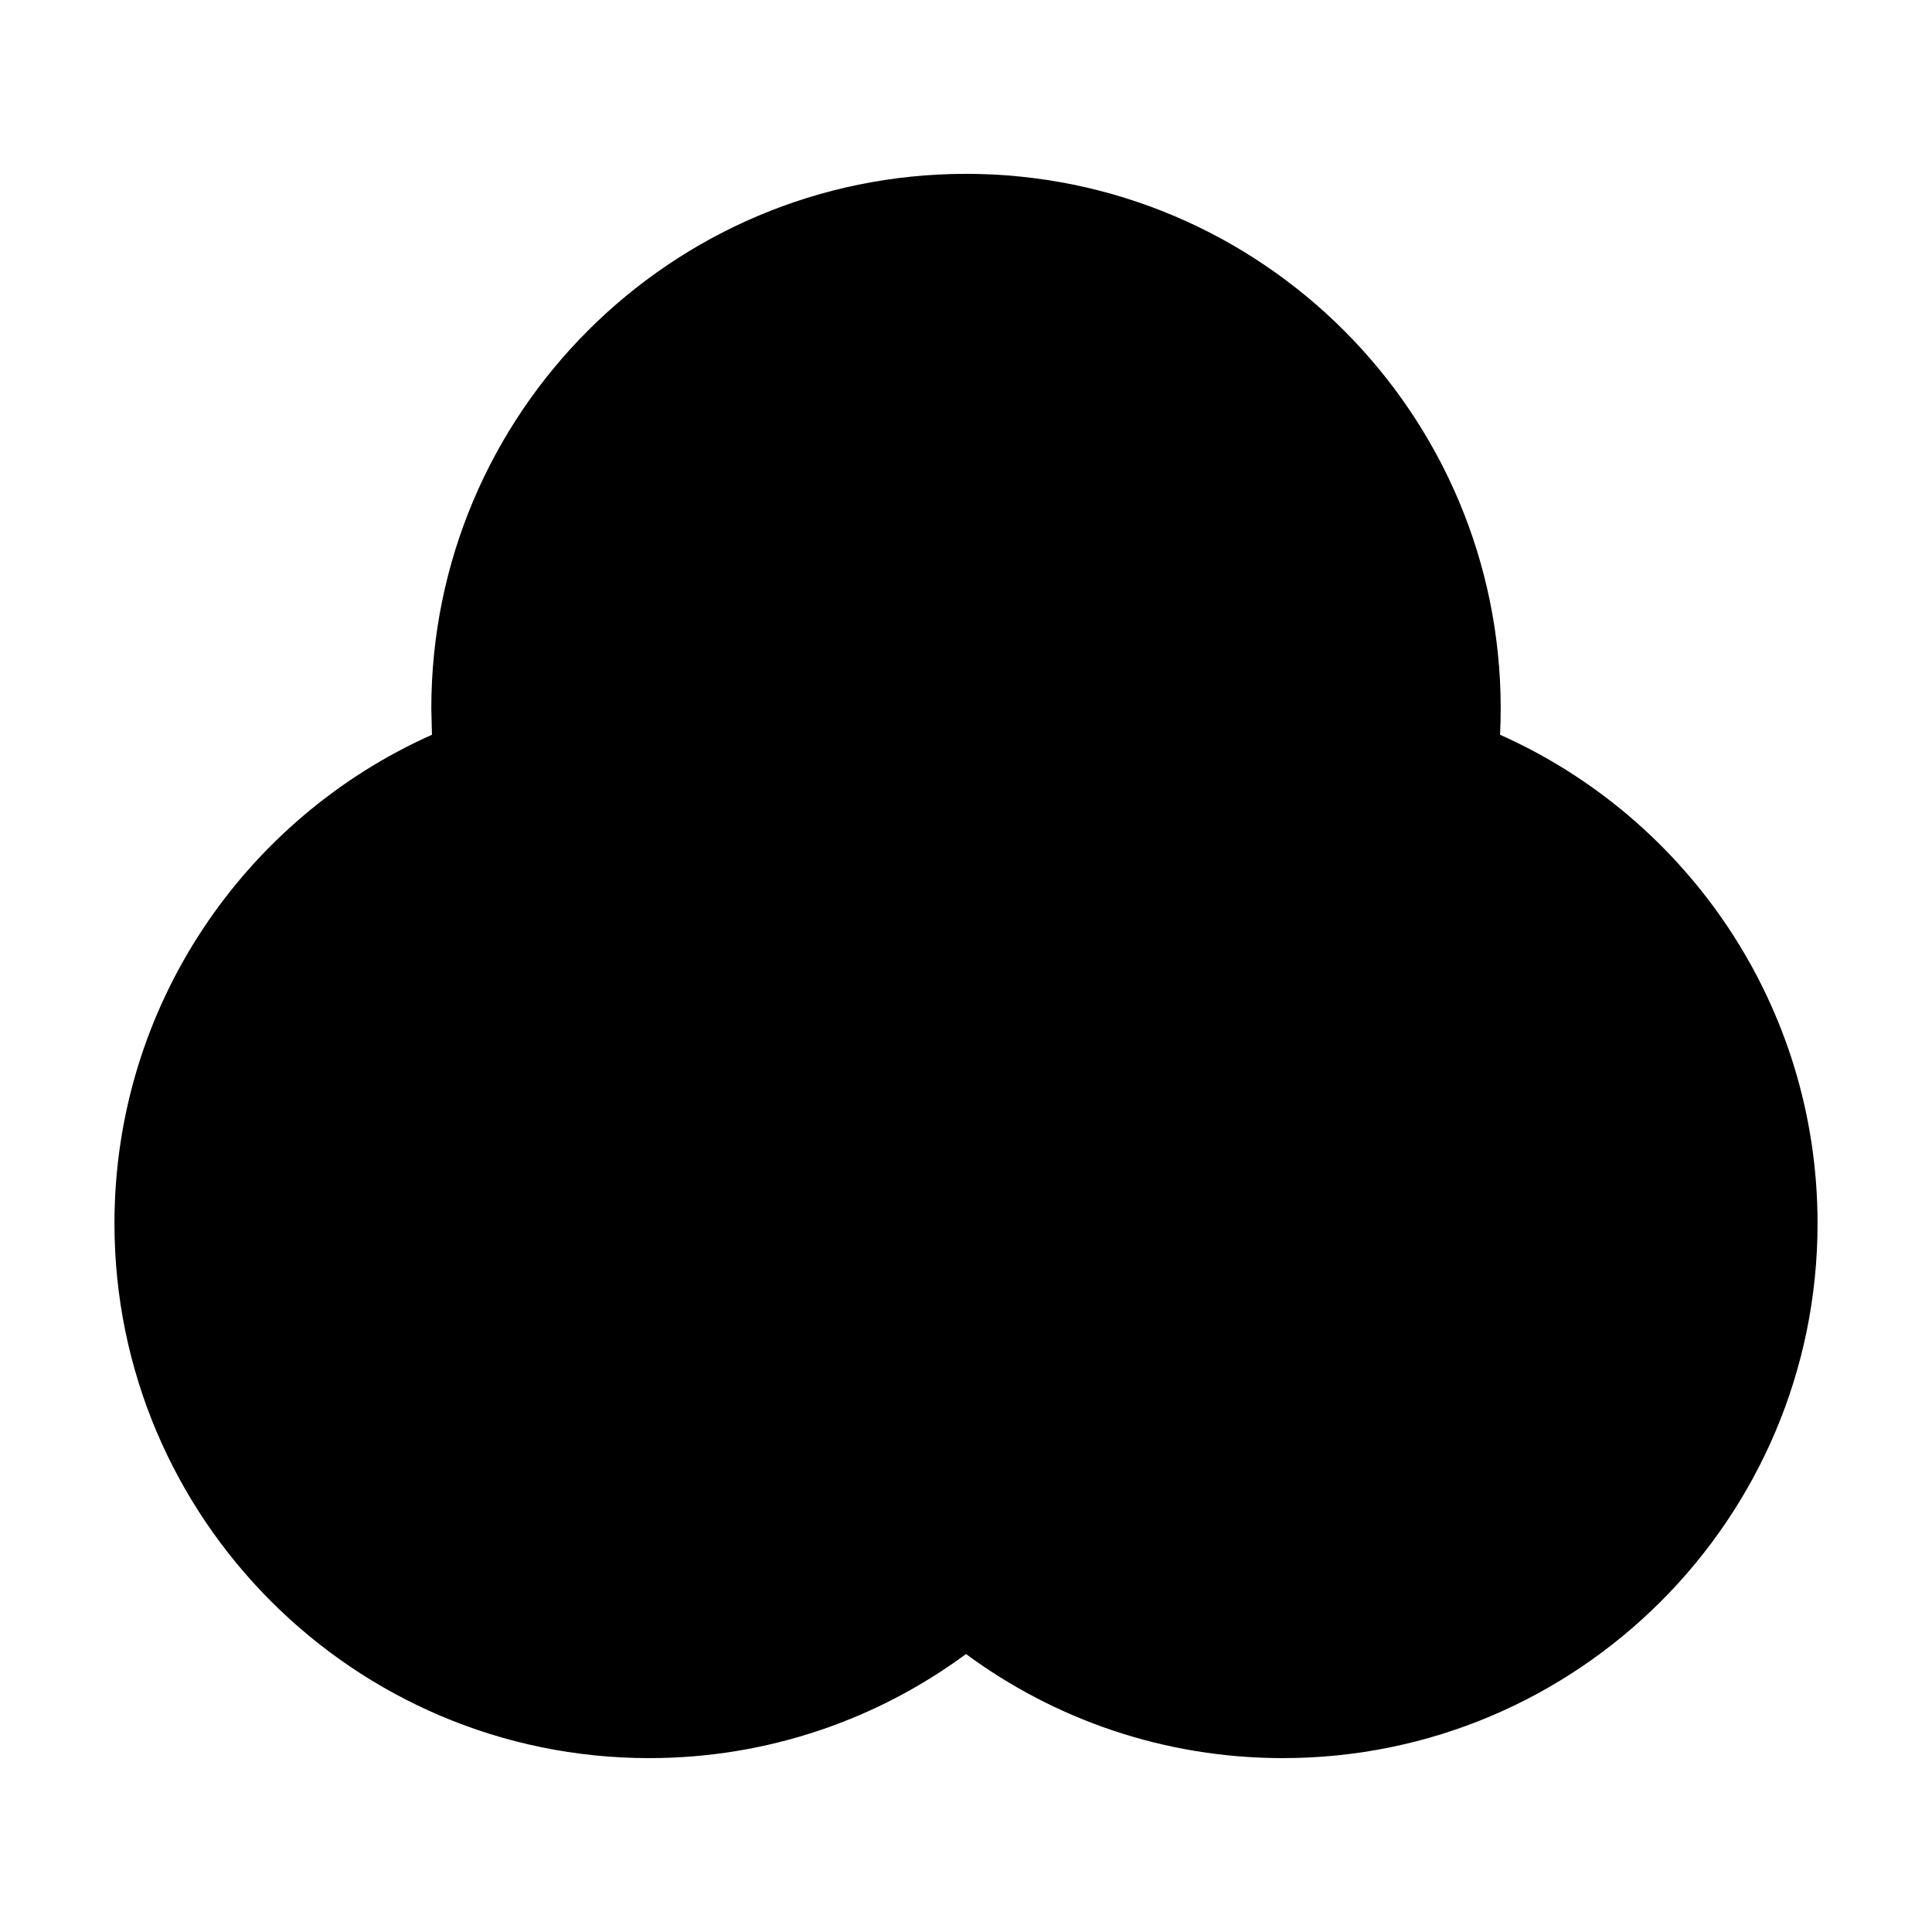 <?xml version="1.0" encoding="UTF-8"?>
<!-- Uploaded to: SVG Repo, www.svgrepo.com, Generator: SVG Repo Mixer Tools -->
<svg fill="#000000" width="800px" height="800px" version="1.1" viewBox="144 144 512 512" xmlns="http://www.w3.org/2000/svg">
 <path d="m258.47 338.72c-49.543 22.082-84.137 71.773-84.137 129.5 0 78.195 63.5 141.7 141.7 141.7 31.426 0 60.457-10.242 83.969-27.582 23.512 17.34 52.543 27.582 83.969 27.582 78.195 0 141.7-63.5 141.7-141.7 0-57.727-34.594-107.42-84.137-129.5 0.105-2.289 0.168-4.617 0.168-6.949 0-78.195-63.5-141.7-141.7-141.7-78.195 0-141.7 63.5-141.7 141.7z" fill-rule="evenodd"/>
</svg>
